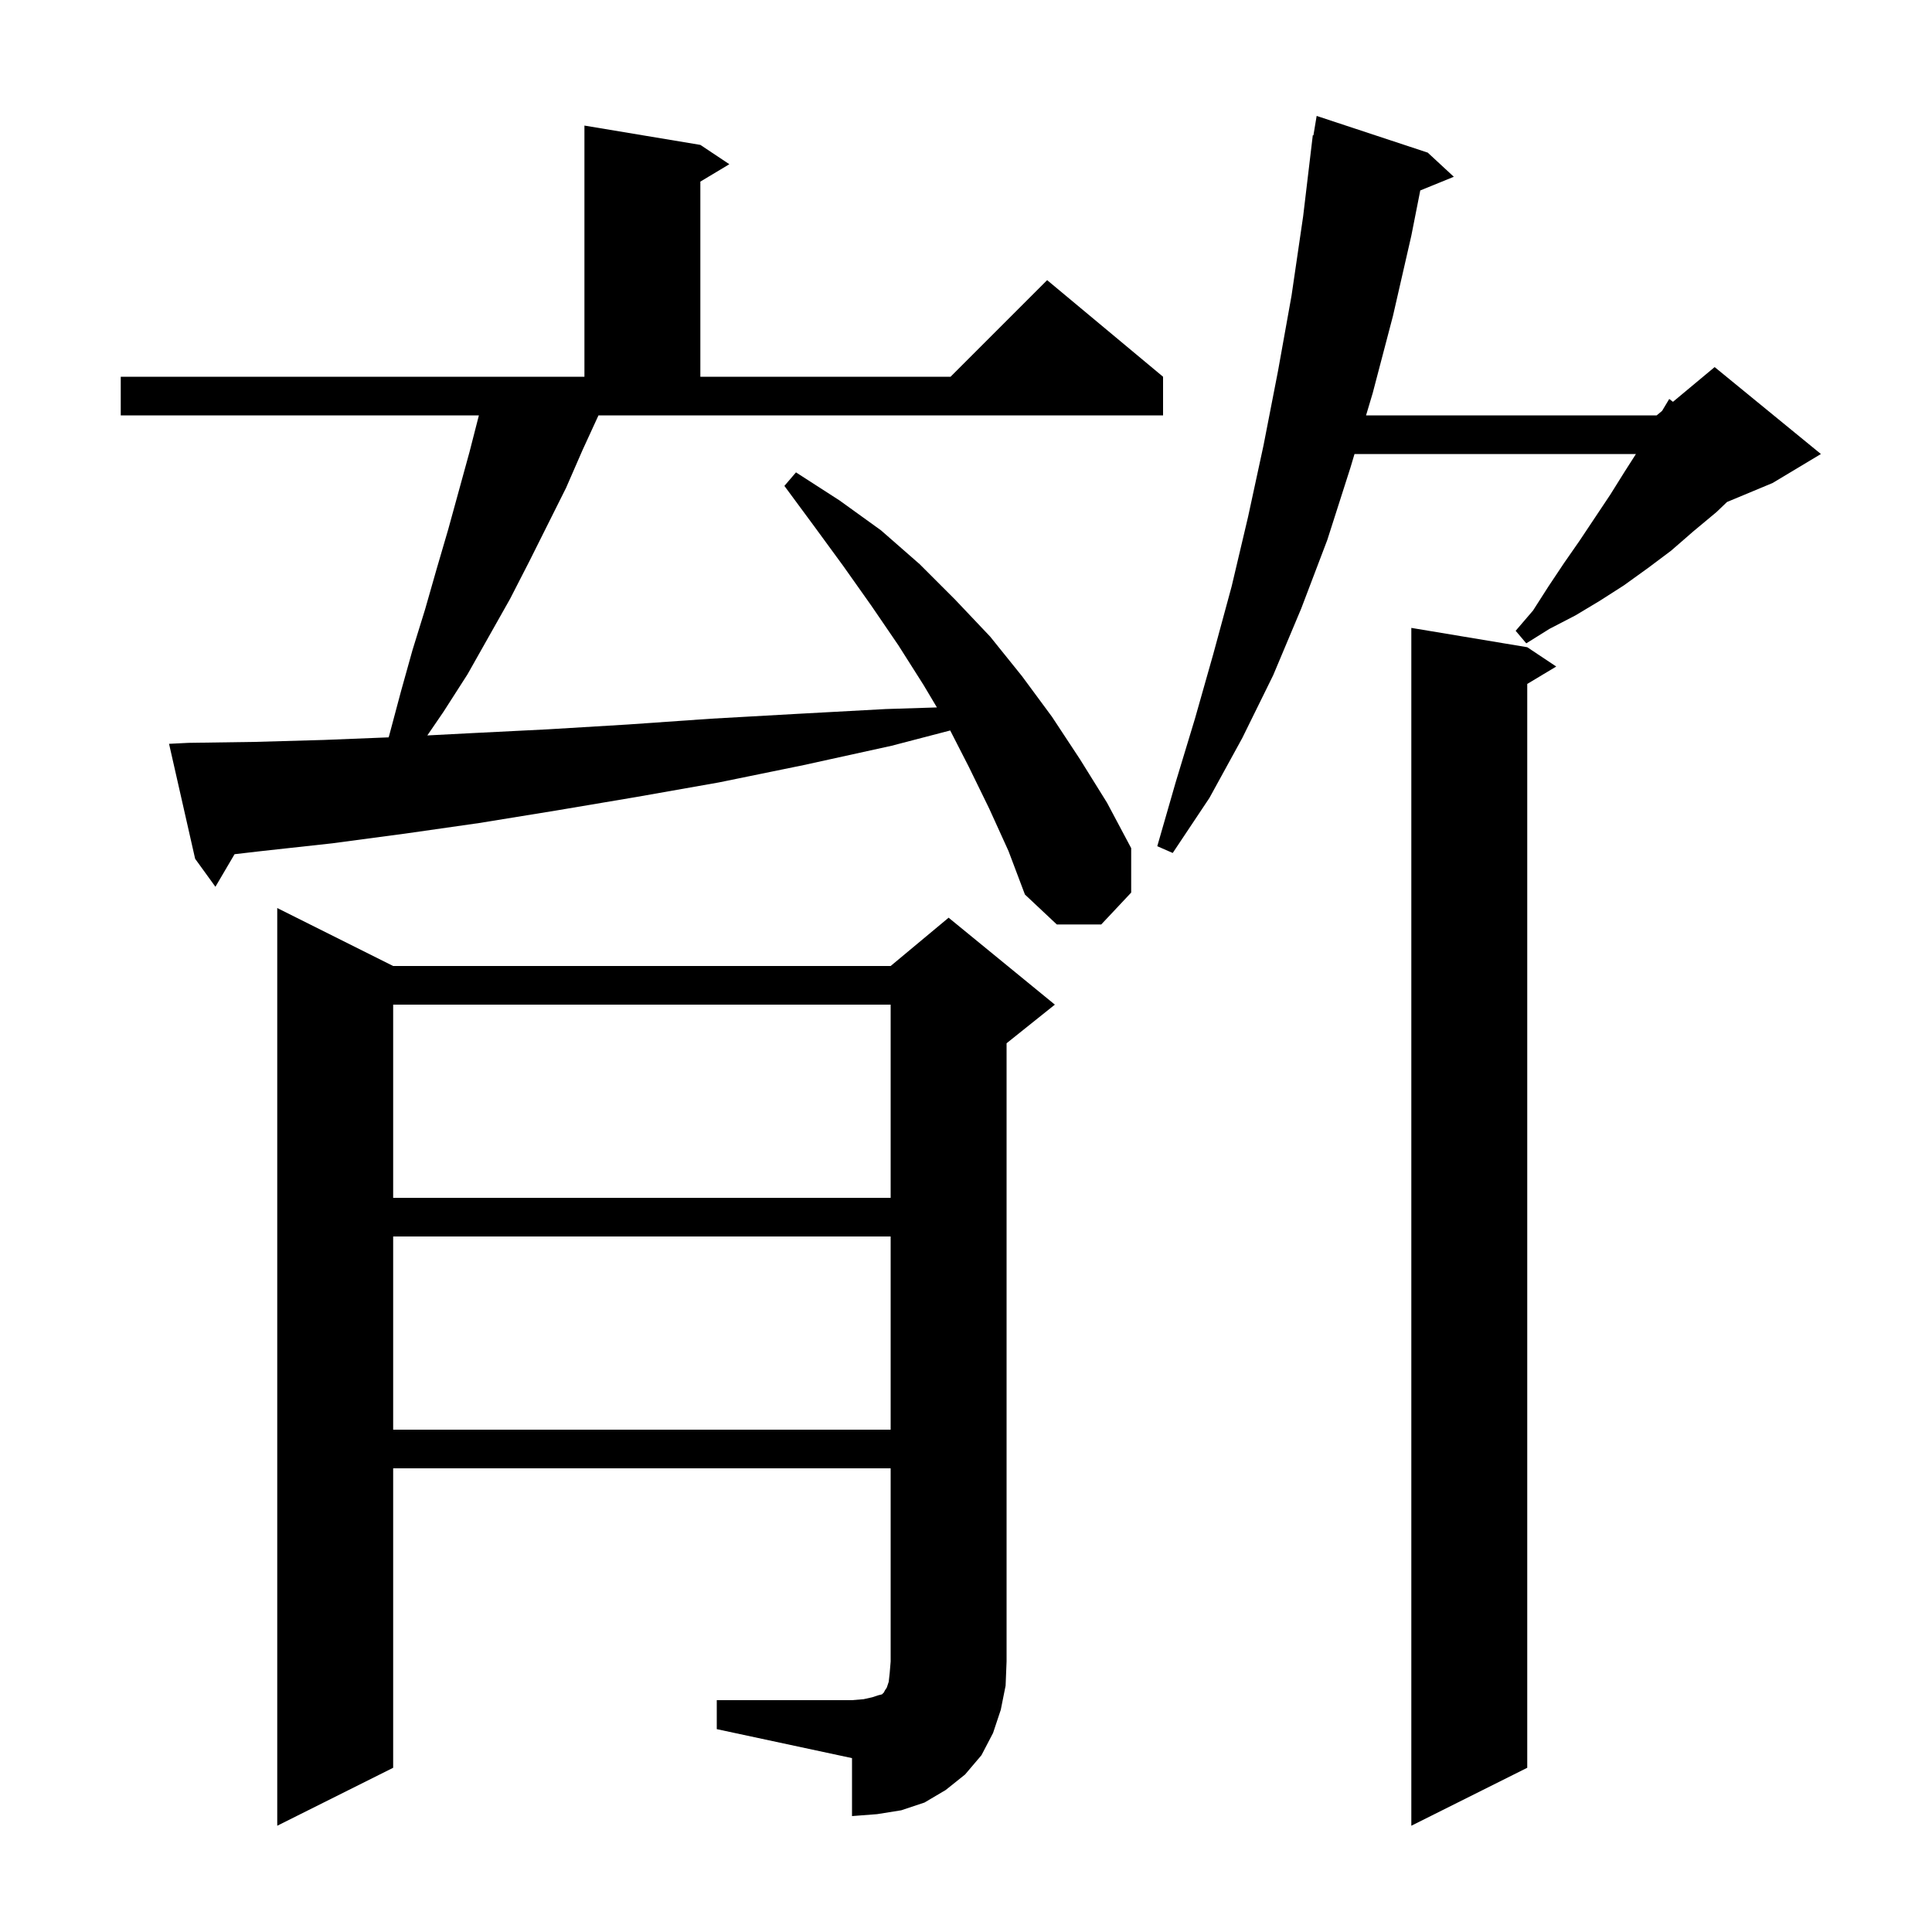 <svg xmlns="http://www.w3.org/2000/svg" xmlns:xlink="http://www.w3.org/1999/xlink" version="1.1" baseProfile="full" viewBox="0 0 200 200" width="200" height="200"><g fill="currentColor"><path d="M 158.1 67.0 L 161.1 69.0 L 158.1 70.8 L 158.1 183.0 L 146.1 189.0 L 146.1 65.0 Z M 74.2 176.0 L 88.2 176.0 L 89.4 175.9 L 90.3 175.7 L 90.9 175.5 L 91.3 175.4 L 91.5 175.2 L 91.6 175.0 L 91.8 174.7 L 92.0 174.1 L 92.1 173.2 L 92.2 172.0 L 92.2 152.0 L 40.7 152.0 L 40.7 183.0 L 28.7 189.0 L 28.7 94.0 L 40.7 100.0 L 92.2 100.0 L 98.2 95.0 L 109.2 104.0 L 104.2 108.0 L 104.2 172.0 L 104.1 174.5 L 103.6 177.0 L 102.8 179.4 L 101.6 181.7 L 99.9 183.7 L 97.9 185.3 L 95.7 186.6 L 93.3 187.4 L 90.8 187.8 L 88.2 188.0 L 88.2 182.0 L 74.2 179.0 Z M 40.7 128.0 L 40.7 148.0 L 92.2 148.0 L 92.2 128.0 Z M 40.7 104.0 L 40.7 124.0 L 92.2 124.0 L 92.2 104.0 Z M 60.3 46.6 L 58.6 50.5 L 54.8 58.1 L 52.8 62.0 L 48.4 69.8 L 45.9 73.7 L 44.236 76.132 L 48.7 75.9 L 56.7 75.5 L 65.0 75.0 L 73.6 74.4 L 82.5 73.9 L 91.7 73.4 L 96.989 73.233 L 95.6 70.9 L 93.0 66.8 L 90.2 62.7 L 87.3 58.6 L 84.3 54.5 L 81.2 50.3 L 82.4 48.9 L 86.9 51.8 L 91.2 54.9 L 95.2 58.4 L 98.9 62.1 L 102.5 65.9 L 105.8 70.0 L 108.9 74.2 L 111.8 78.6 L 114.6 83.1 L 117.1 87.8 L 117.1 92.4 L 114.0 95.7 L 109.4 95.7 L 106.1 92.6 L 104.4 88.1 L 102.4 83.7 L 100.3 79.4 L 98.365 75.618 L 92.3 77.2 L 83.2 79.2 L 74.4 81.0 L 65.9 82.5 L 57.6 83.9 L 49.6 85.2 L 41.9 86.3 L 34.4 87.3 L 27.1 88.1 L 24.281 88.427 L 22.3 91.8 L 20.2 88.9 L 17.5 77.0 L 19.5 76.9 L 26.4 76.8 L 33.5 76.6 L 40.233 76.331 L 40.3 76.1 L 41.5 71.6 L 42.7 67.3 L 44.0 63.1 L 45.2 58.9 L 46.4 54.8 L 48.6 46.8 L 49.574 43.0 L 12.5 43.0 L 12.5 39.0 L 60.5 39.0 L 60.5 13.0 L 72.5 15.0 L 75.5 17.0 L 72.5 18.8 L 72.5 39.0 L 98.4 39.0 L 108.4 29.0 L 120.4 39.0 L 120.4 43.0 L 61.954 43.0 Z M 147.8 15.8 L 150.5 18.3 L 147.026 19.715 L 146.1 24.4 L 144.2 32.7 L 142.1 40.7 L 141.413 43.0 L 171.5 43.0 L 172.06 42.533 L 172.8 41.3 L 173.185 41.596 L 177.5 38.0 L 188.5 47.0 L 183.5 50.0 L 178.781 51.966 L 177.7 53.0 L 175.3 55.0 L 173.0 57.0 L 170.6 58.8 L 168.1 60.6 L 165.6 62.2 L 163.1 63.7 L 160.4 65.1 L 158.0 66.6 L 156.9 65.3 L 158.7 63.2 L 160.3 60.7 L 161.9 58.3 L 163.5 56.0 L 166.7 51.2 L 168.2 48.8 L 169.352 47.0 L 140.218 47.0 L 139.8 48.4 L 137.4 55.9 L 134.7 63.0 L 131.8 69.9 L 128.6 76.4 L 125.2 82.6 L 121.4 88.3 L 119.8 87.6 L 121.7 81.0 L 123.7 74.4 L 125.6 67.7 L 127.5 60.7 L 129.2 53.5 L 130.8 46.1 L 132.3 38.4 L 133.7 30.6 L 134.9 22.4 L 135.9 14.0 L 135.965 14.01 L 136.3 12.0 Z "/></g></svg>
